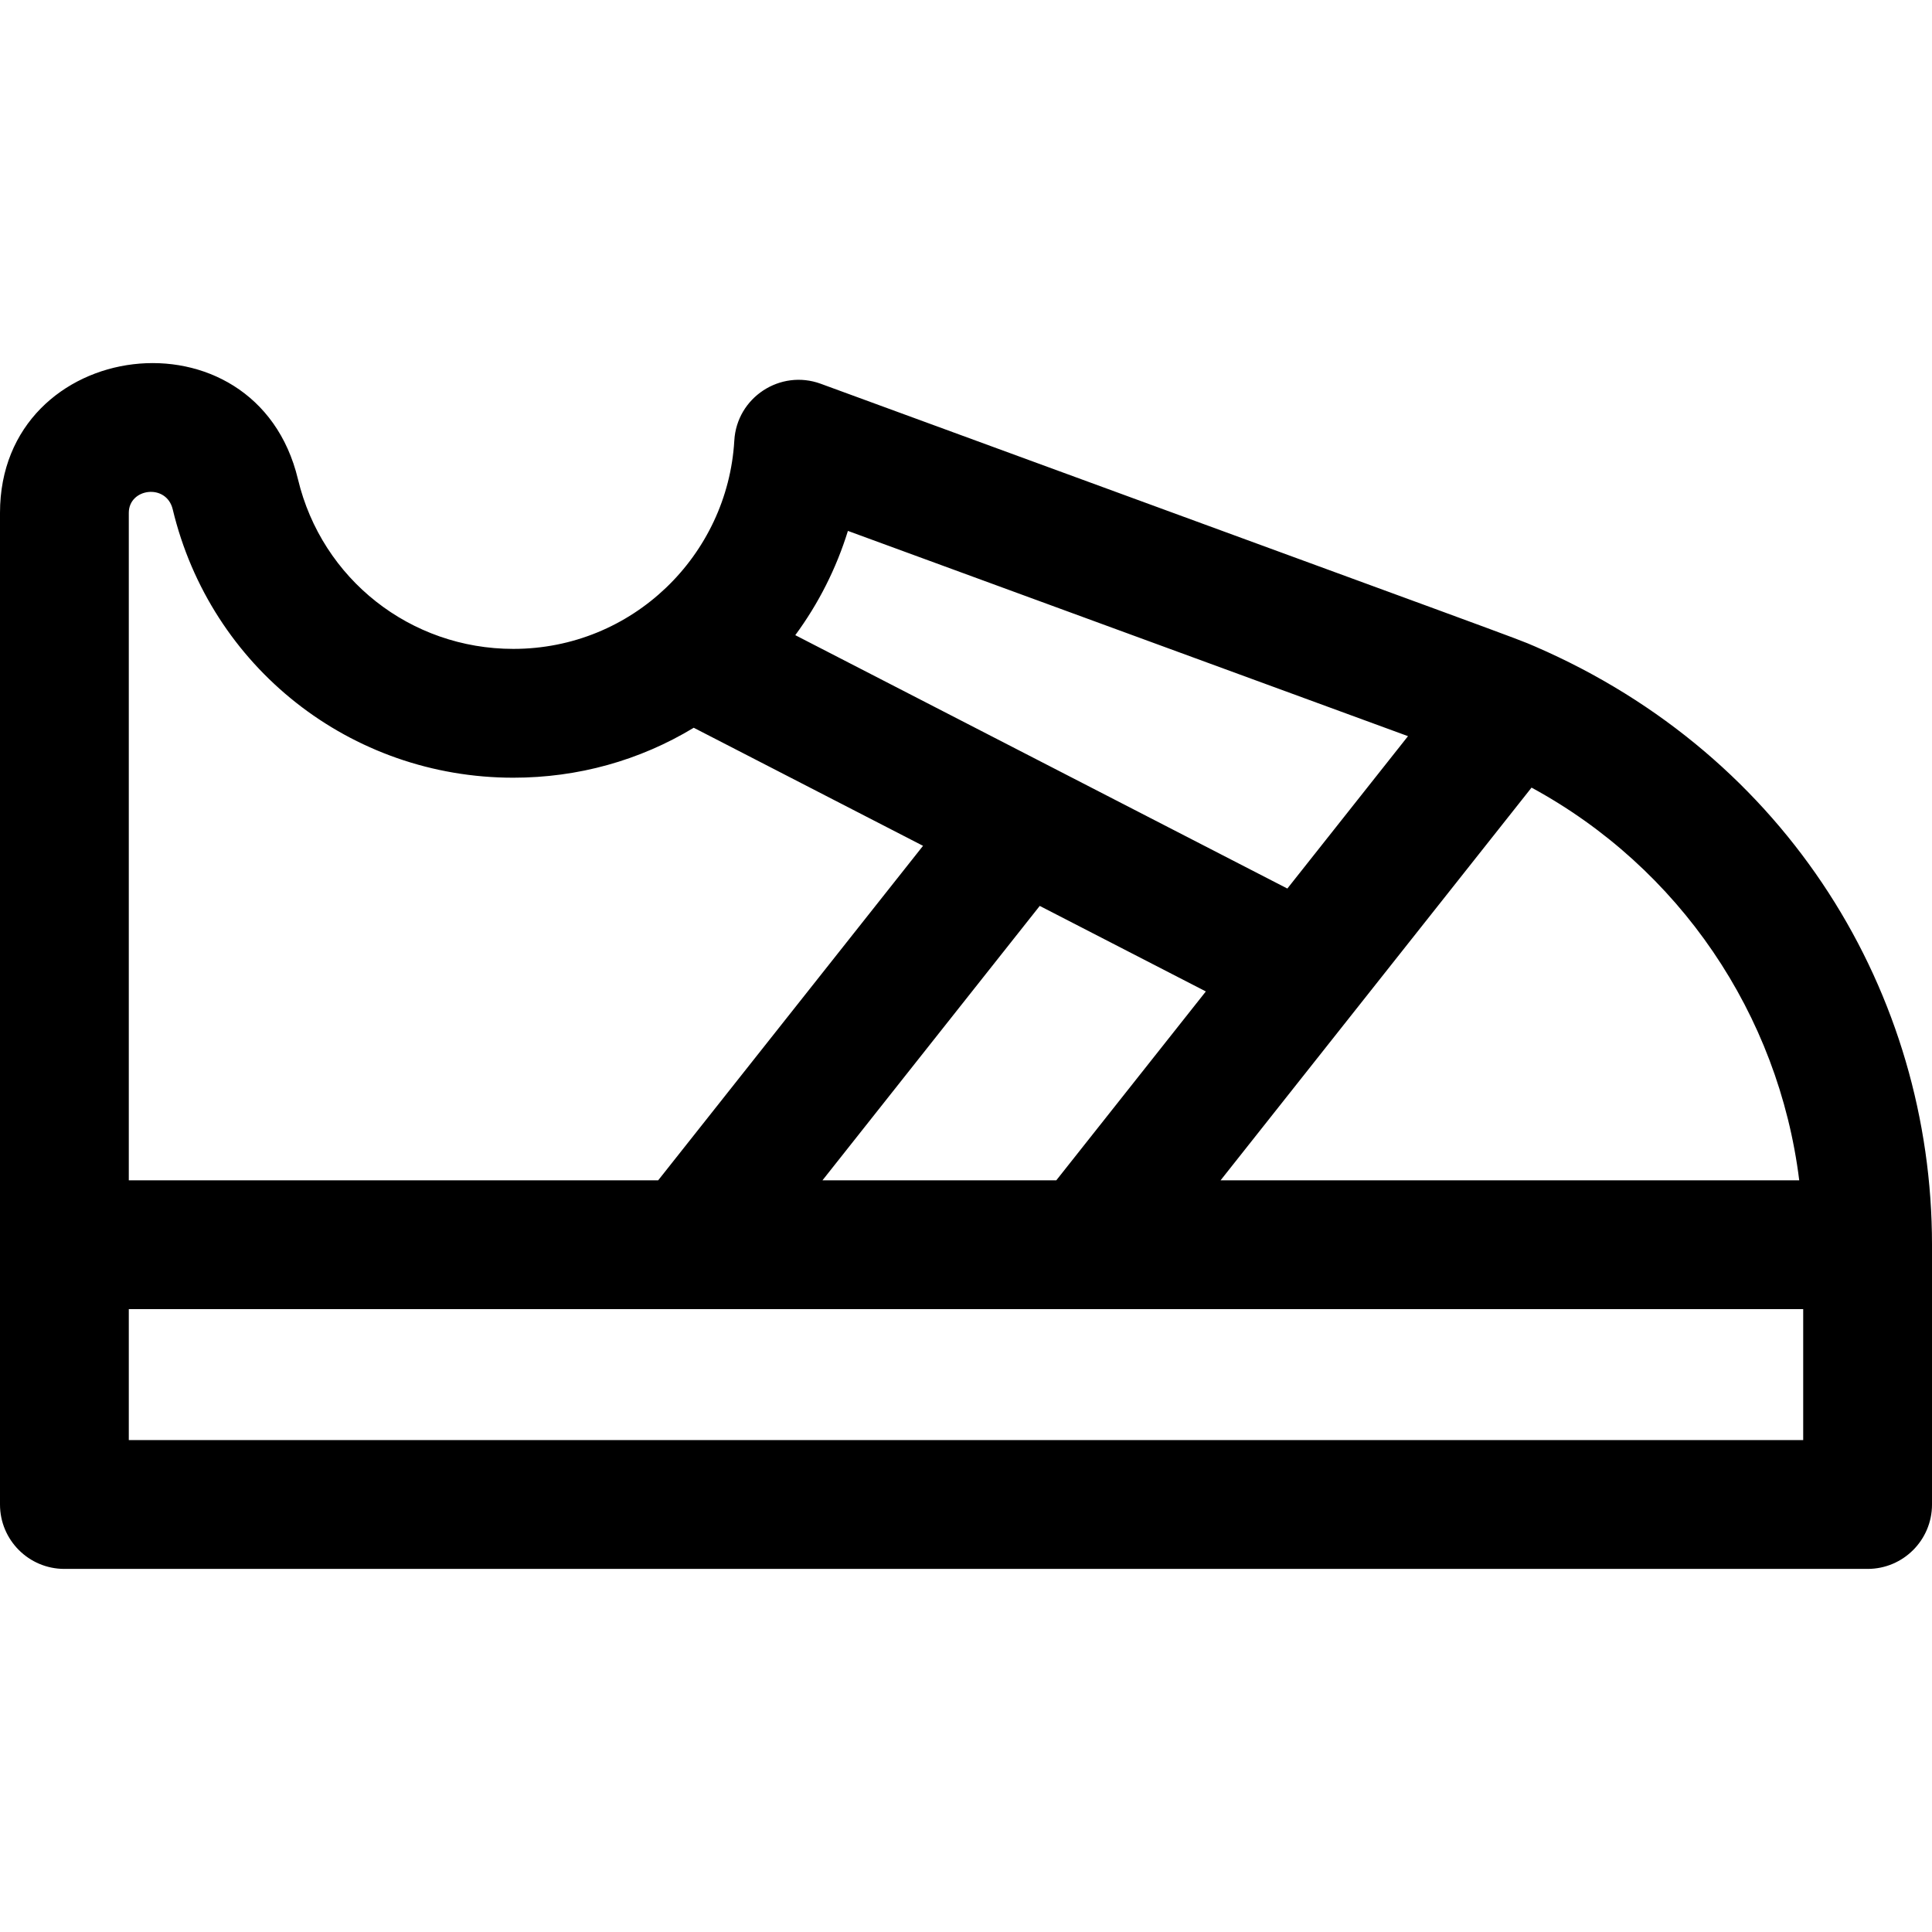 <?xml version="1.0" encoding="iso-8859-1"?>
<!-- Generator: Adobe Illustrator 19.0.0, SVG Export Plug-In . SVG Version: 6.00 Build 0)  -->
<svg version="1.1" id="Layer_1" xmlns="http://www.w3.org/2000/svg" xmlns:xlink="http://www.w3.org/1999/xlink" x="0px" y="0px"
	 viewBox="0 0 512 512" style="enable-background:new 0 0 512 512;" xml:space="preserve">
<g>
	<g>
		<path d="M406.748,171.301c-5.209-2.271-2.698-1.214-189.235-69.598c-10.735-3.936-22.272,3.632-22.915,15.077
			c-1.764,30.298-26.893,55.184-58.565,55.184c-27.259,0-50.724-18.479-57.063-44.935C67.847,80.59,0,89.173,0,135.91
			c0,11.75,0,250.381,0,262.8c0,9.425,7.641,17.067,17.067,17.067h477.867c9.425,0,17.067-7.641,17.067-17.067v-68.844
			C512,263.54,474.06,200.416,406.748,171.301z M476.815,312.8H323.463c45.832-57.883,19.128-24.148,82.411-104.075
			C445.009,229.967,471.357,268.759,476.815,312.8z M224.705,140.695c88.198,32.33,128.299,46.998,148.43,54.394l-31.974,40.383
			l-130.403-67.147C216.918,159.961,221.637,150.62,224.705,140.695z M319.562,262.743L279.926,312.8h-61.968l57.583-72.723
			L319.562,262.743z M34.133,135.91c0-6.557,9.981-7.868,11.642-0.927c10.032,41.872,47.147,71.117,90.258,71.117
			c17.119,0,33.448-4.547,47.817-13.236l60.764,31.288L174.421,312.8H34.133V135.91z M477.867,381.642H34.133v-34.71
			c16.252,0,408.181,0,443.733,0V381.642z"/>
	</g>
</g>
<g>
</g>
<g>
</g>
<g>
</g>
<g>
</g>
<g>
</g>
<g>
</g>
<g>
</g>
<g>
</g>
<g>
</g>
<g>
</g>
<g>
</g>
<g>
</g>
<g>
</g>
<g>
</g>
<g>
</g>
</svg>
